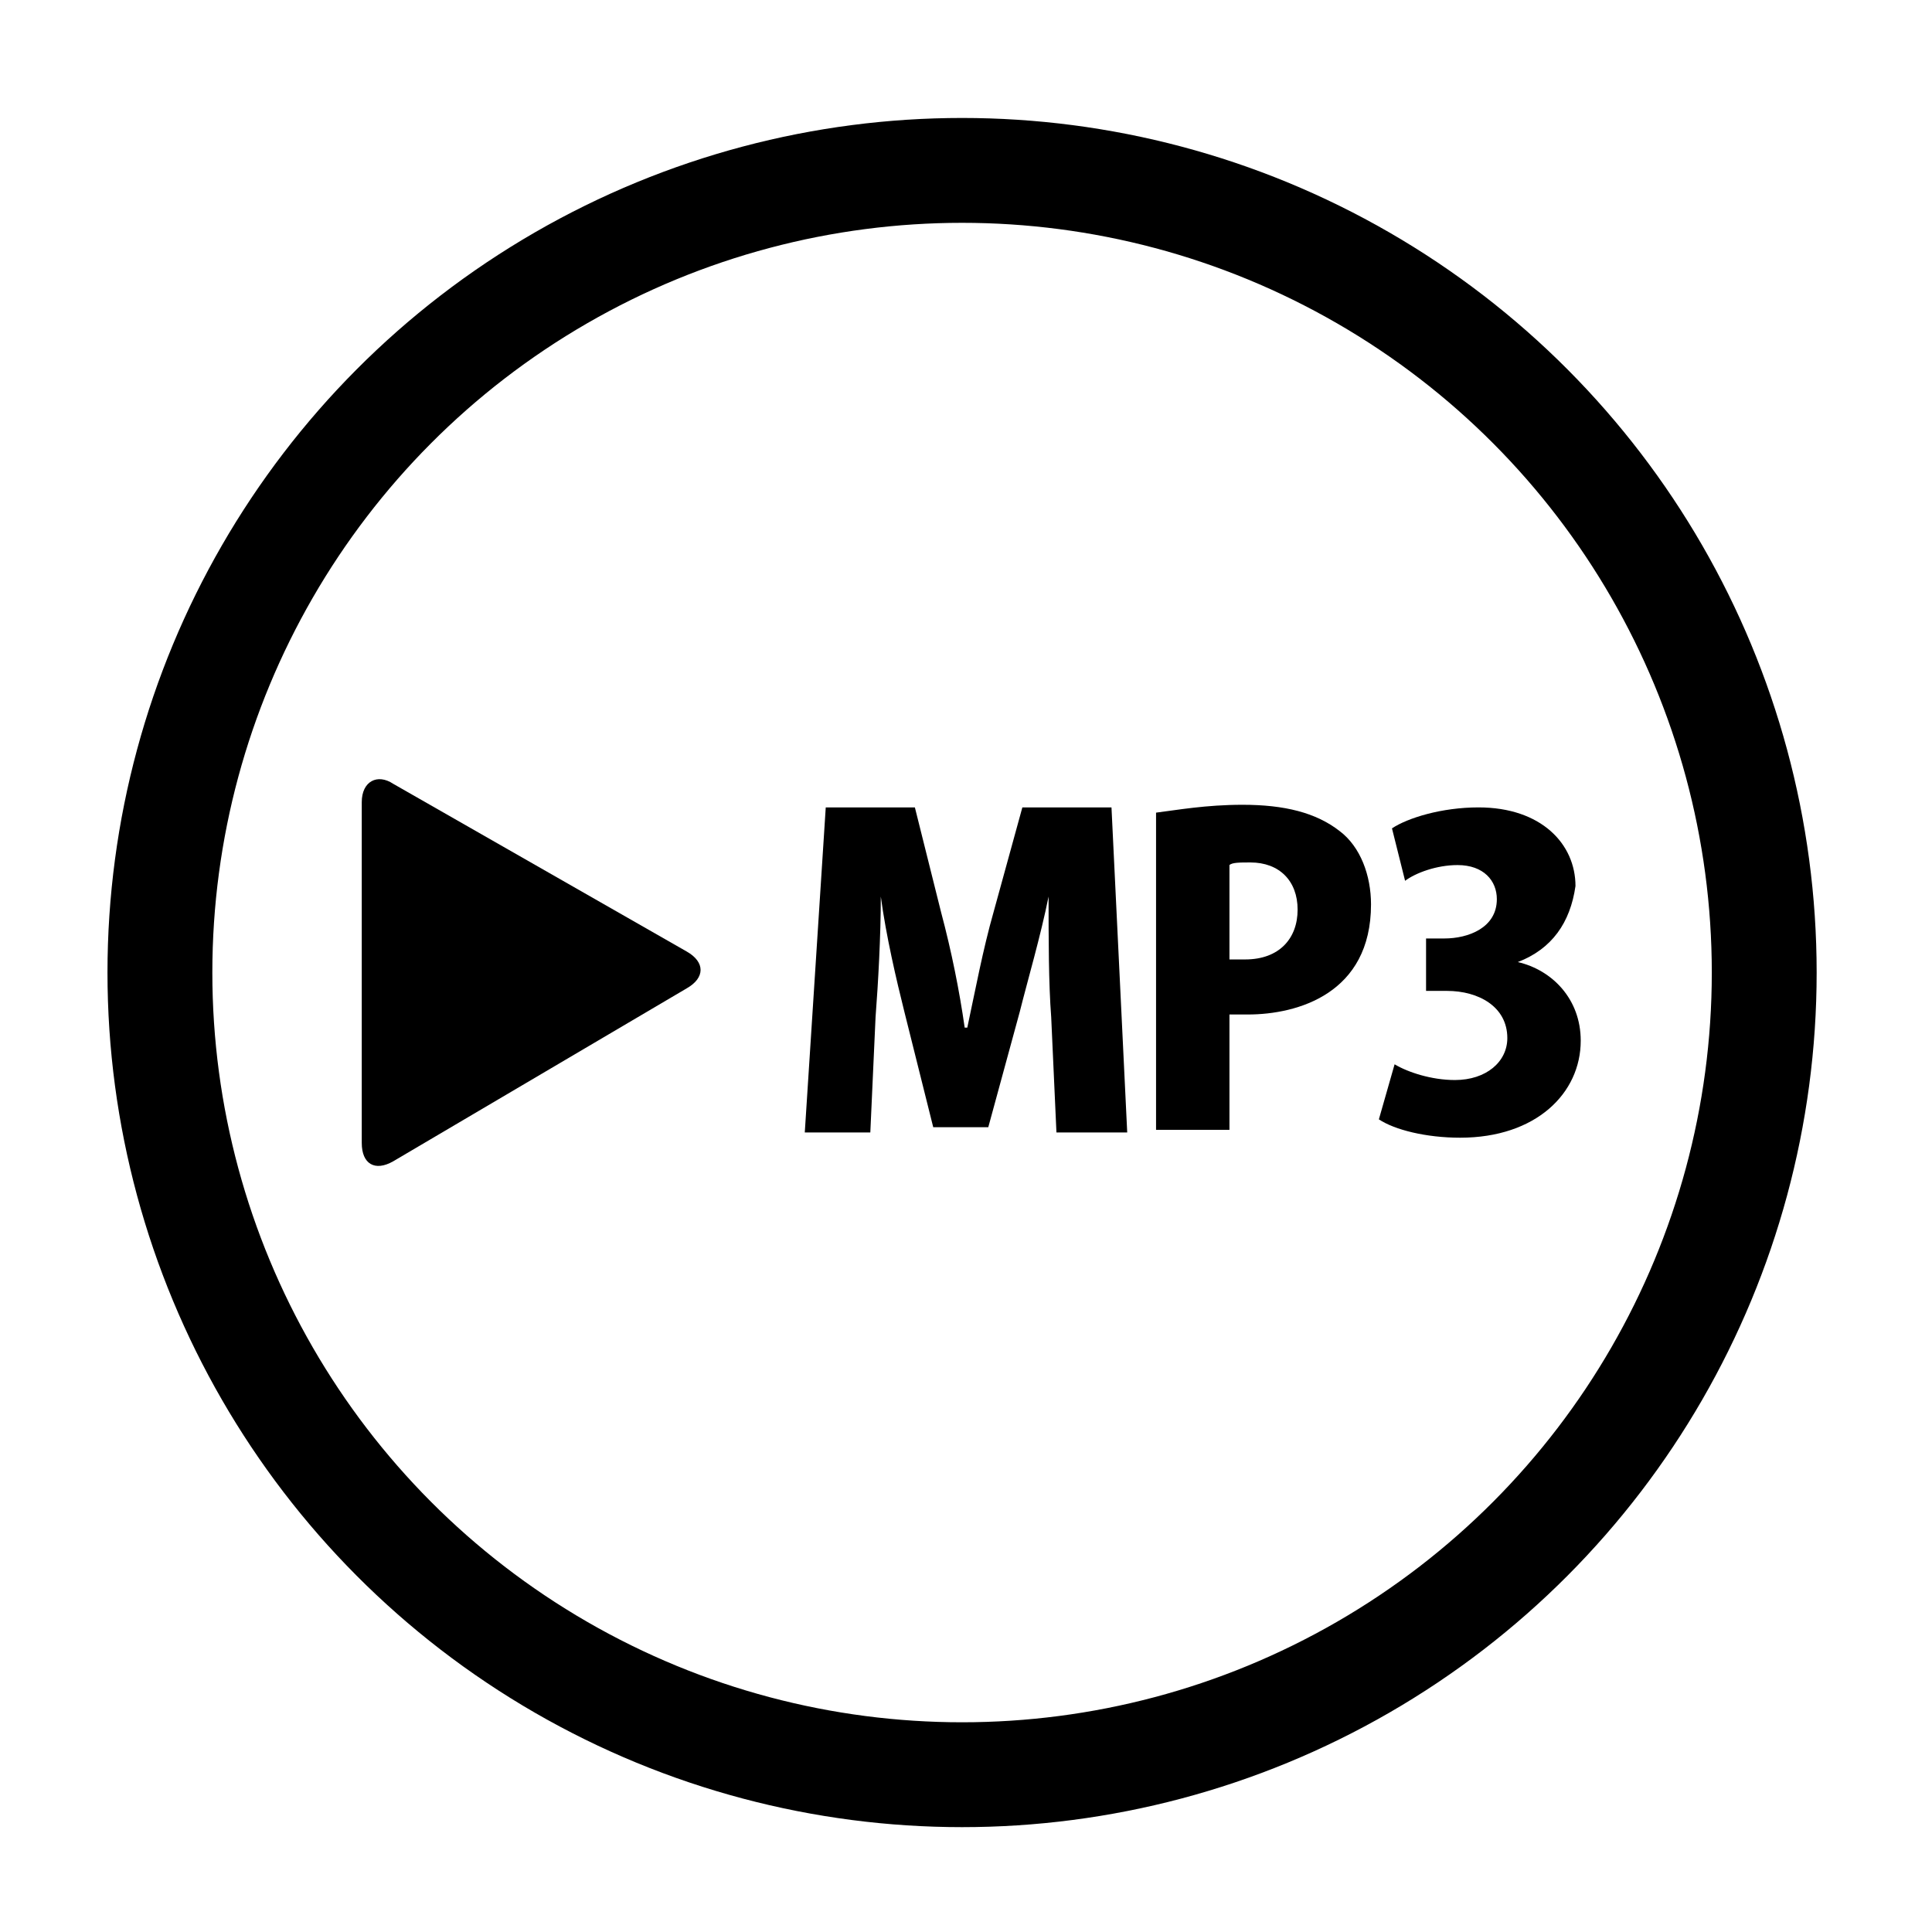 <?xml version="1.0" encoding="utf-8"?>
<!-- Generator: Adobe Illustrator 19.1.0, SVG Export Plug-In . SVG Version: 6.00 Build 0)  -->
<svg version="1.1" id="レイヤー_1" xmlns="http://www.w3.org/2000/svg" xmlns:xlink="http://www.w3.org/1999/xlink" x="0px"
	 y="0px" viewBox="0 0 73.7 73.7" style="enable-background:new 0 0 73.7 73.7;" xml:space="preserve">
<style type="text/css">
	.st0{fill:none;stroke:#000000;stroke-width:4;stroke-miterlimit:10;}
</style>
<circle class="st0" cx="36.7" cy="37.1" r="30.6"/>
<g>
	<path d="M13.8,30.6c0-0.8,0.6-1.1,1.2-0.7l11.2,6.4c0.7,0.4,0.7,1,0,1.4L15,44.3c-0.7,0.4-1.2,0.1-1.2-0.7V30.6z"/>
</g>
<g>
	<path d="M43,43.2h-2.7l-0.2-4.4c-0.1-1.3-0.1-3-0.1-4.6h0c-0.3,1.5-0.8,3.2-1.1,4.4L37.7,43h-2.1l-1.1-4.4
		c-0.3-1.2-0.7-2.9-0.9-4.4h0c0,1.5-0.1,3.3-0.2,4.6l-0.2,4.4h-2.5l0.8-12.4h3.4l1,4c0.4,1.5,0.7,3,0.9,4.4h0.1c0.3-1.4,0.6-3,1-4.4
		l1.1-4h3.4L43,43.2z"/>
	<path d="M44.1,31c0.8-0.1,1.9-0.3,3.3-0.3c1.6,0,2.8,0.3,3.7,1c0.8,0.6,1.2,1.7,1.2,2.8c0,3.4-2.8,4.2-4.7,4.2c-0.3,0-0.5,0-0.7,0
		v4.4h-2.8V31z M46.9,36.6c0.2,0,0.4,0,0.6,0c1.3,0,2-0.8,2-1.9c0-1.1-0.7-1.8-1.8-1.8c-0.4,0-0.7,0-0.8,0.1V36.6z"/>
	<path d="M57.9,36.7c1.3,0.3,2.4,1.4,2.4,3c0,2-1.7,3.7-4.6,3.7c-1.3,0-2.5-0.3-3.1-0.7l0.6-2.1c0.5,0.3,1.4,0.6,2.3,0.6
		c1.2,0,2-0.7,2-1.6c0-1.2-1.1-1.8-2.3-1.8h-0.8v-2h0.7c0.9,0,2-0.4,2-1.5c0-0.7-0.5-1.3-1.5-1.3c-0.8,0-1.6,0.3-2,0.6l-0.5-2
		c0.6-0.4,1.9-0.8,3.3-0.8c2.4,0,3.7,1.4,3.7,3C59.9,35.2,59.2,36.2,57.9,36.7L57.9,36.7z"/>
</g>
</svg>
